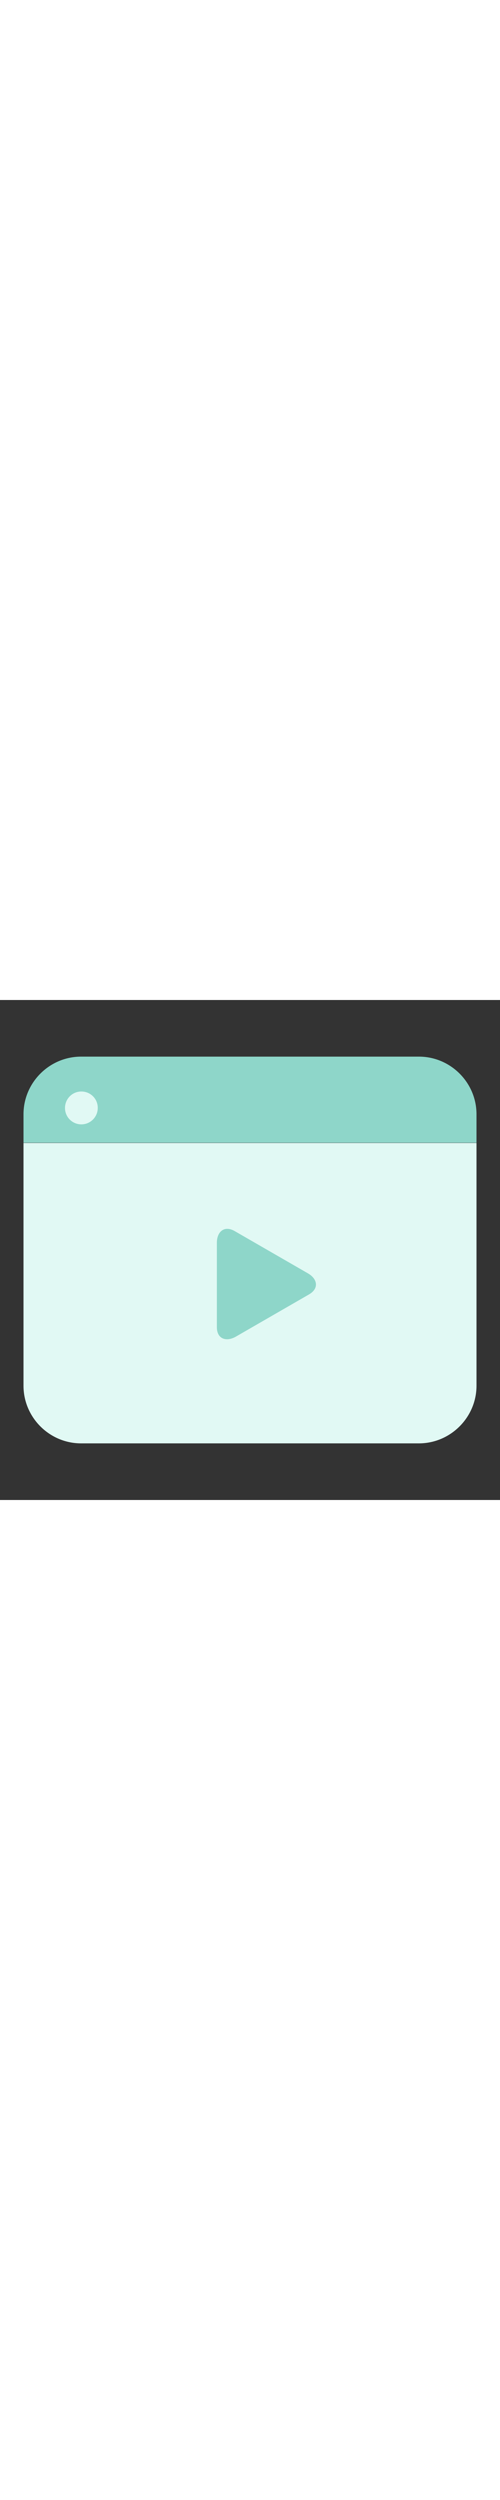 <?xml version="1.0" encoding="utf-8"?><!-- Generator: Adobe Illustrator 27.2.0, SVG Export Plug-In . SVG Version: 6.00 Build 0)  --><svg xml:space="preserve" style="enable-background:new 0 0 400 400;" viewBox="0 0 400 400" y="0px" x="0px" xmlns:xlink="http://www.w3.org/1999/xlink" xmlns="http://www.w3.org/2000/svg" id="Layer_1" version="1.1" width="80"><rect x="0" y="0" width="400" height="400" fill="#333333" stroke="none"/><style type="text/css">
	.st0{fill:#E1F9F4;}
	.st1{fill:#FFFFFF;}
	.st2{fill:#8ED6C9;}
</style><g><circle r="14.2" cy="86.2" cx="65.1" class="st0"/><path d="M18.8,114.4v194.2c0,25.3,20.7,46.1,46.1,46.1h270.2c25.3,0,46.1-20.8,46.1-46.1l0-194.2H18.8z" class="st0"/><path d="M65.1,73.2c-7.3,0-13.1,5.9-13.1,13.2c0,7.3,5.9,13.1,13.1,13.1s13.1-5.9,13.1-13.1
		C78.3,79.1,72.4,73.2,65.1,73.2z M18.8,114.2V91.4c0-25.3,20.7-46.1,46.1-46.1h270.2c25.3,0,46.1,20.7,46.1,46.1v22.8H18.8z" class="st2"/><path d="M246.2,218.6l-58.4-33.7c-8.3-4.8-14.3,0.4-14.3,9.3v67.4c-0.1,9.6,7.5,12.1,15.2,7.7l58.4-33.7
		C255.5,230.8,254,223,246.2,218.6z" class="st2"/></g></svg>
